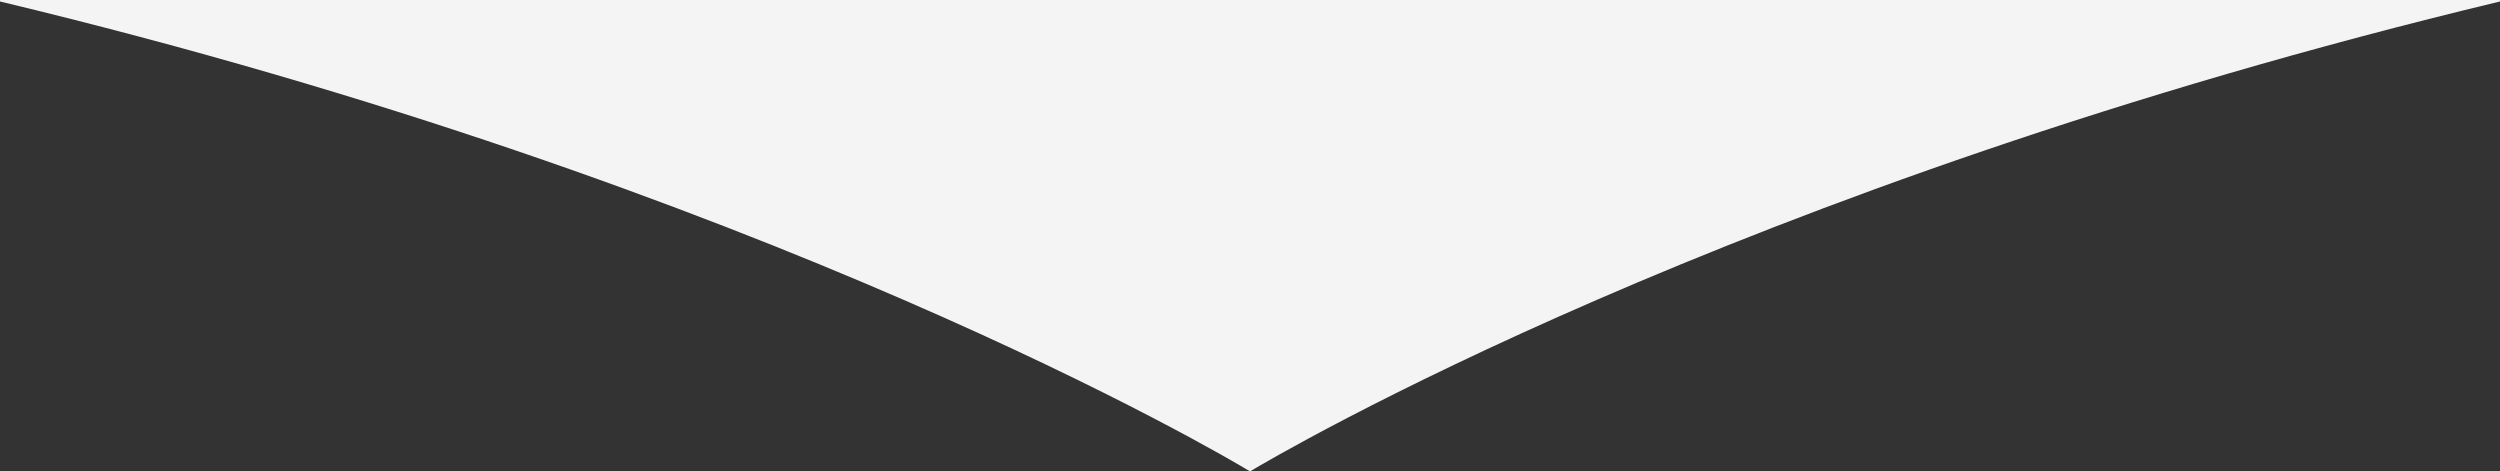<svg xmlns="http://www.w3.org/2000/svg" xmlns:xlink="http://www.w3.org/1999/xlink" id="Calque_1" x="0px" y="0px" viewBox="0 0 677.8 127.8" style="enable-background:new 0 0 677.8 127.8;" xml:space="preserve"><rect x="0" y="0" width="677.8" height="127.8" fill="#333333" stroke="none"/><style type="text/css">	.st0{fill:#F4F4F4;}</style><path class="st0" d="M676.2-73H1.7L0,0.4c208,49.9,332,123.2,338.9,127.4c6.9-4.1,131-77.5,338.9-127.4L676.2-73z"></path></svg>